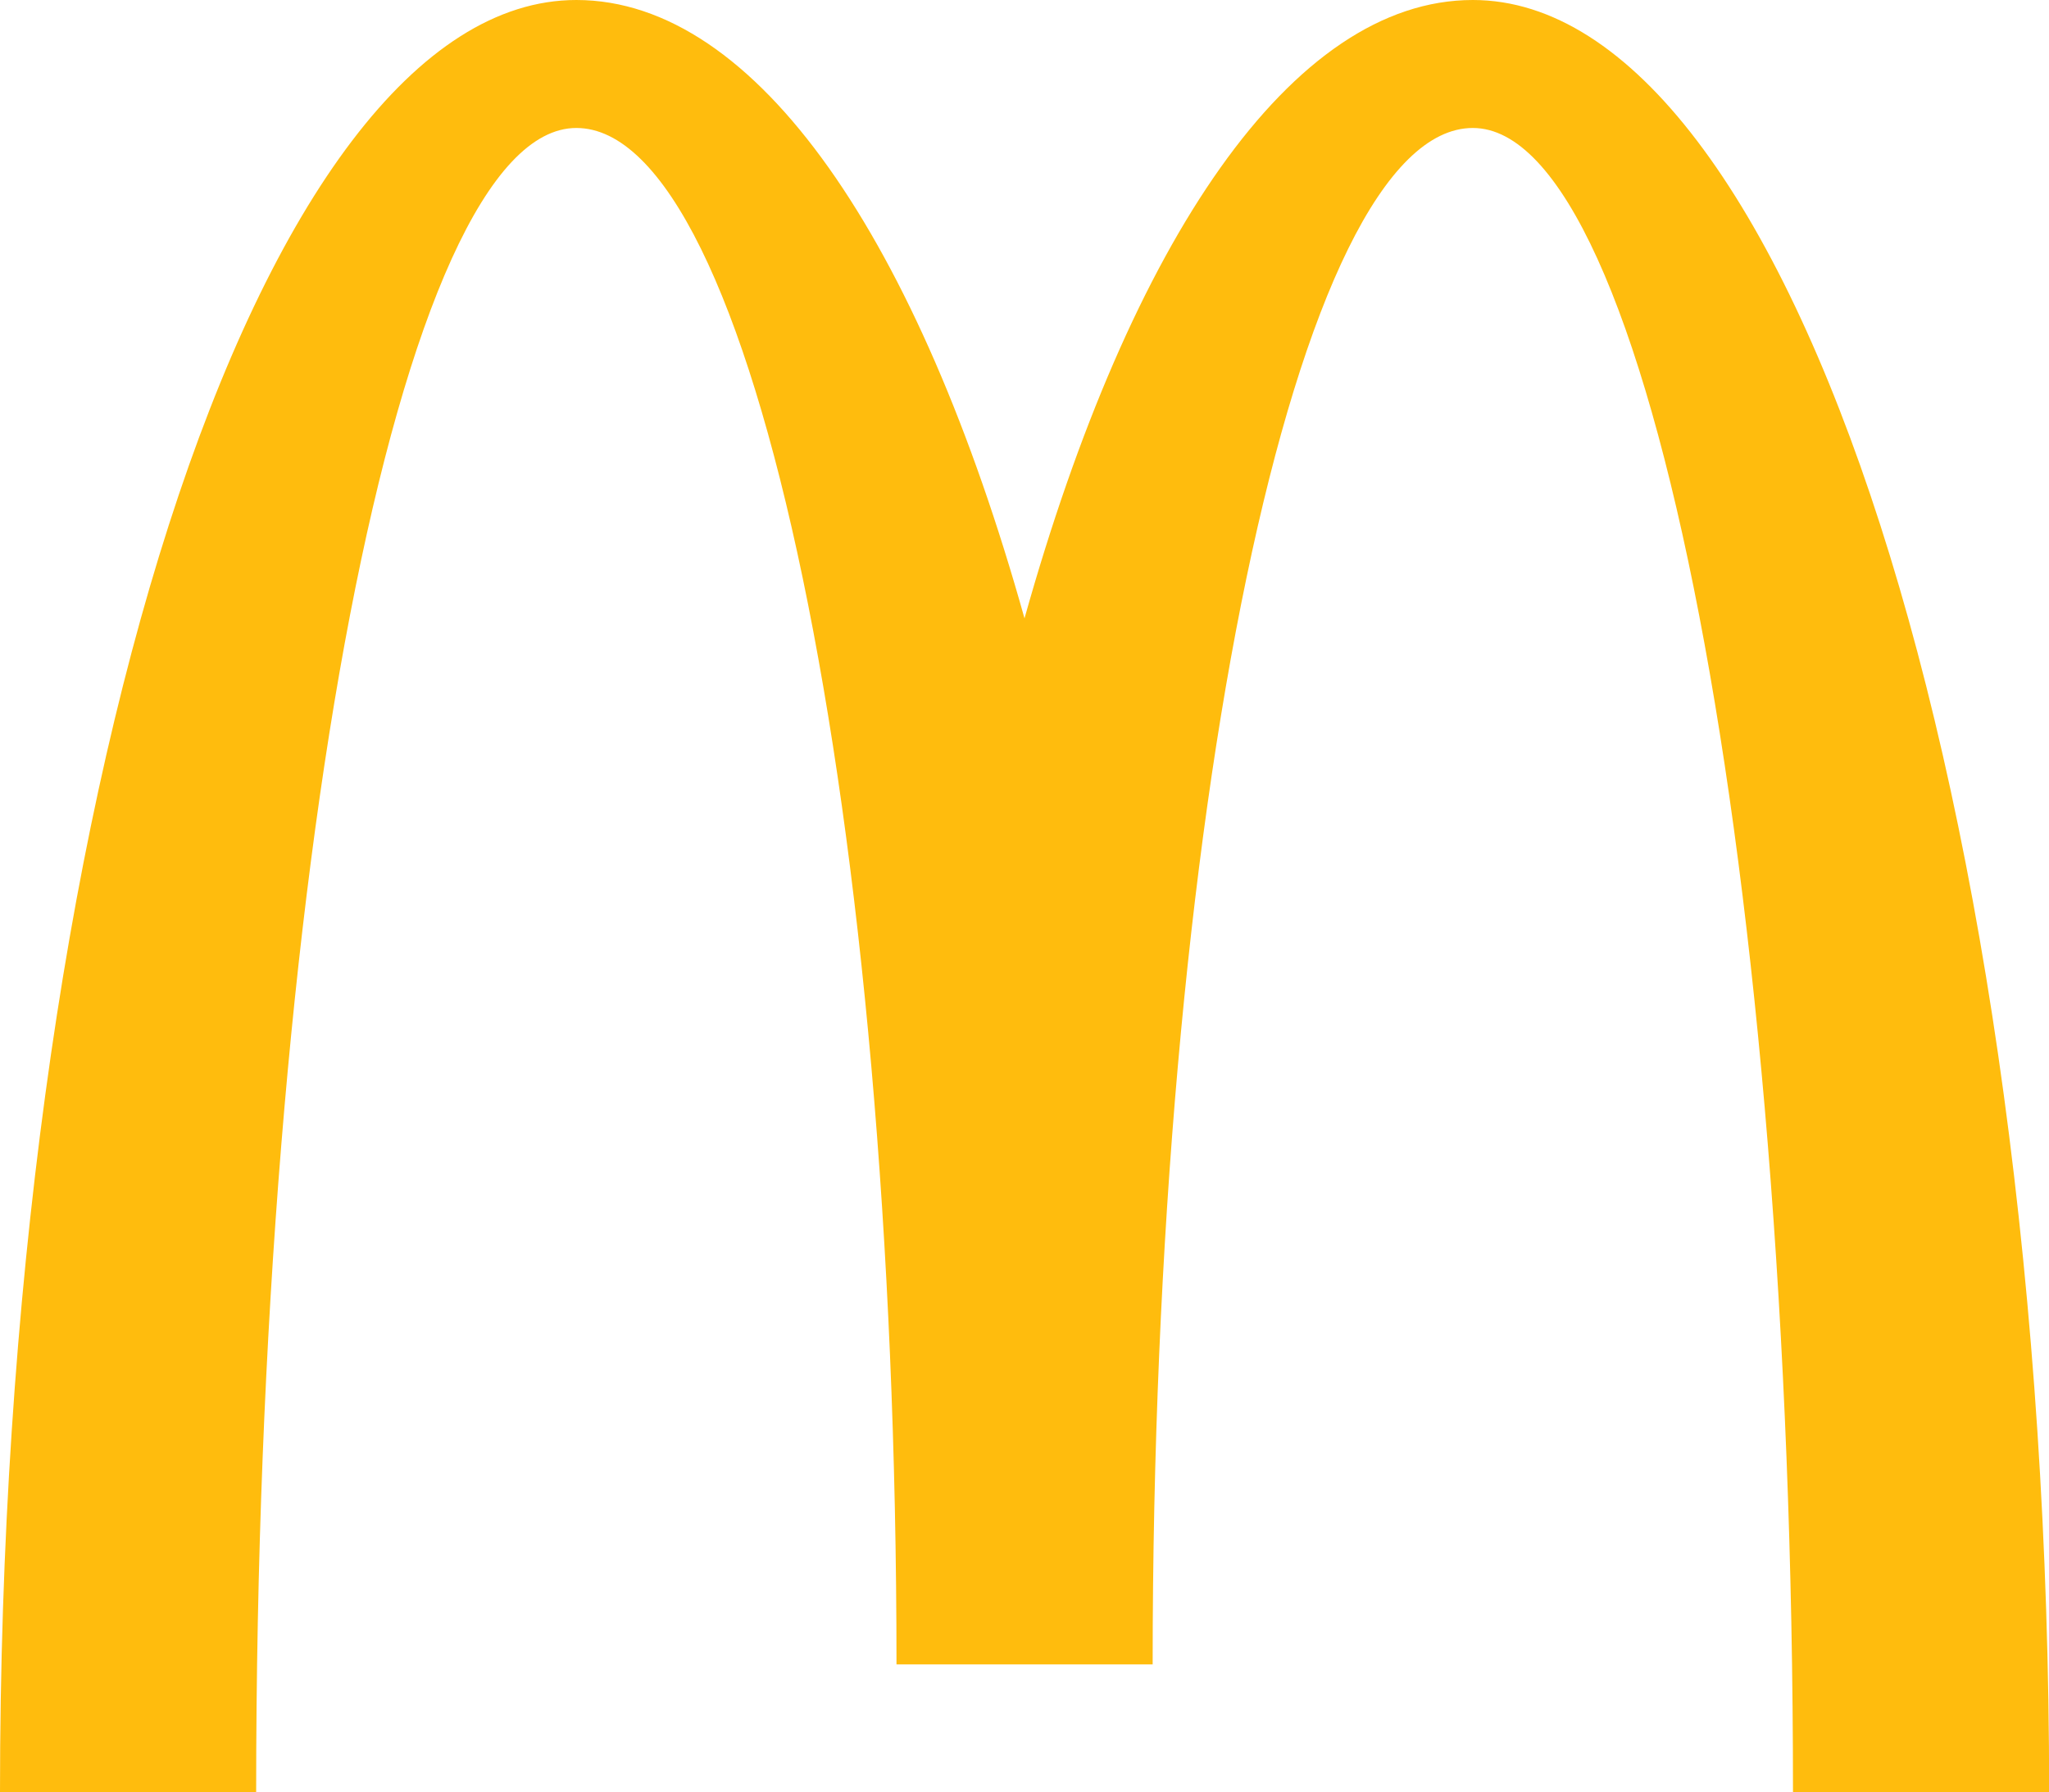 <?xml version="1.0" encoding="utf-8"?>
<!-- Generator: Adobe Illustrator 27.5.0, SVG Export Plug-In . SVG Version: 6.00 Build 0)  -->
<svg version="1.1" id="Layer_1" xmlns="http://www.w3.org/2000/svg" xmlns:xlink="http://www.w3.org/1999/xlink" x="0px" y="0px"
	 viewBox="0 0 139.9 122.41" style="enable-background:new 0 0 139.9 122.41;" xml:space="preserve">
<style type="text/css">
	.st0{fill:#FFBC0D;}
</style>
<g>
	<g>
		<path class="st0" d="M100.56,8.74c12.07,0,21.86,50.89,21.86,113.67h17.49C139.9,54.81,122.29,0,100.56,0
			C88.2,0,77.17,16.47,69.95,42.23C62.74,16.47,51.71,0,39.35,0C17.62,0,0,54.81,0,122.41h17.49c0-62.78,9.79-113.67,21.86-113.67
			c12.07,0,21.86,46.98,21.86,104.93H78.7C78.7,55.72,88.49,8.74,100.56,8.74"/>
	</g>
</g>
</svg>
